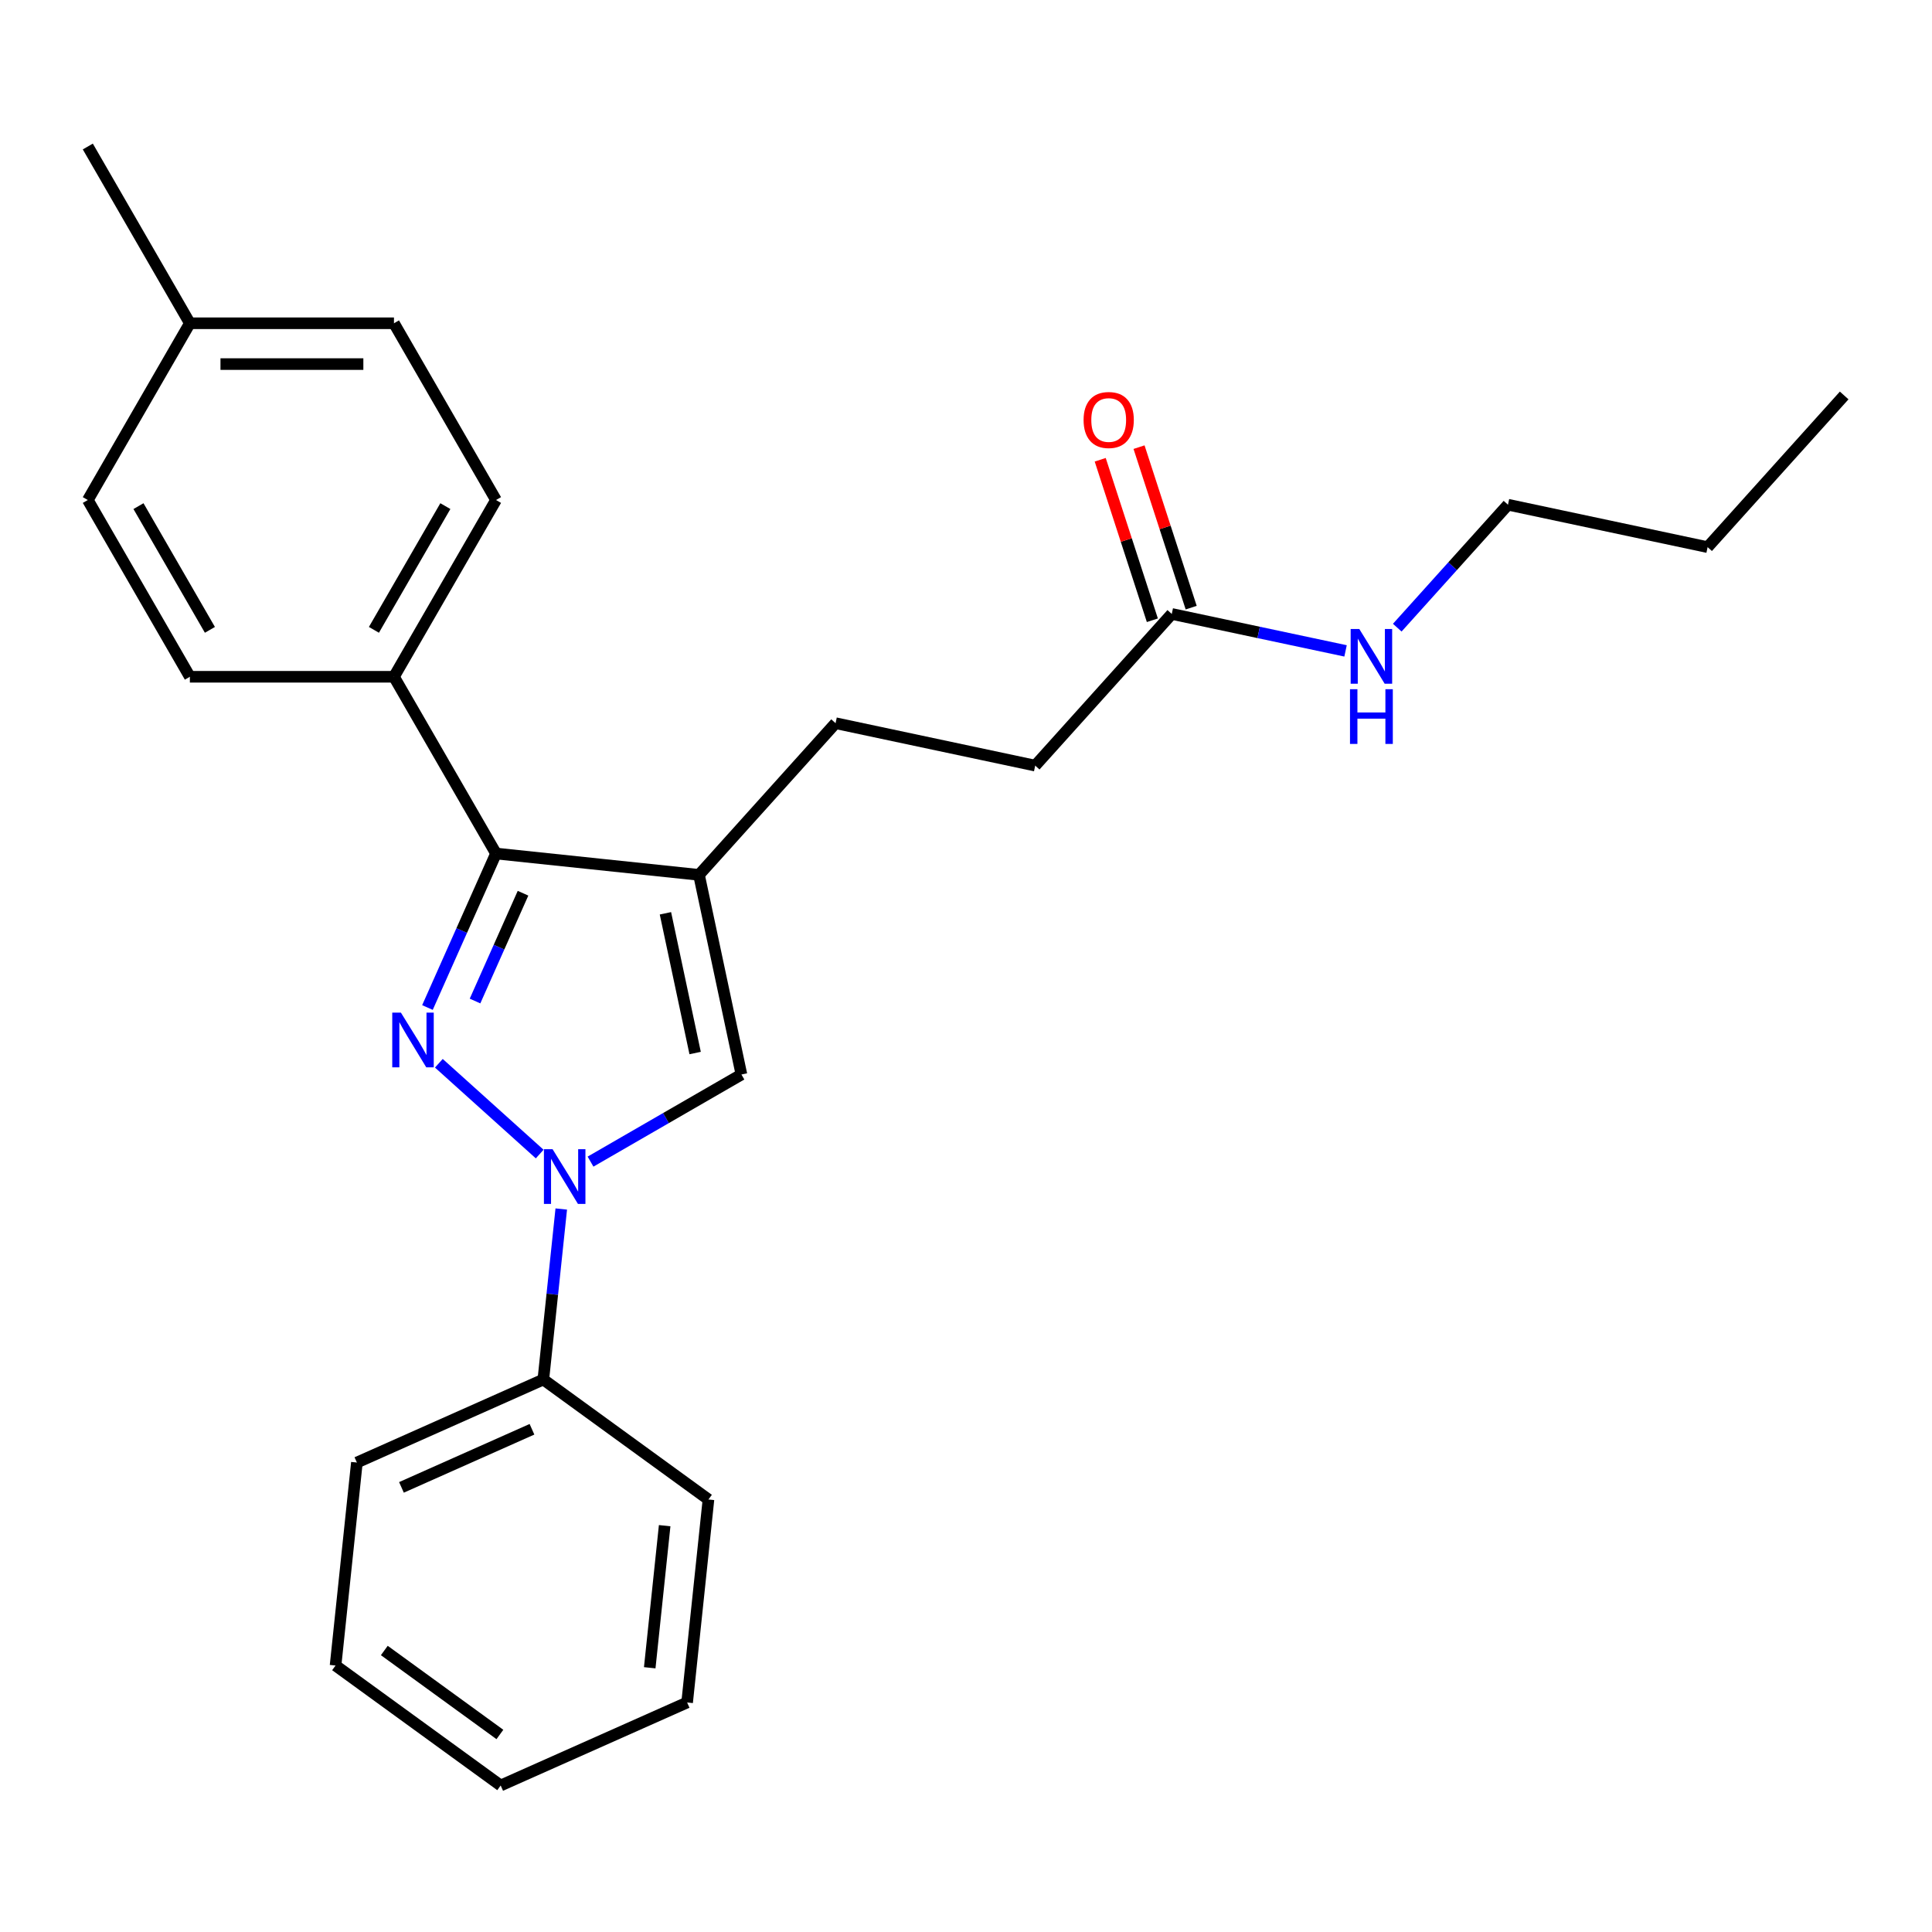 <?xml version='1.0' encoding='iso-8859-1'?>
<svg version='1.1' baseProfile='full'
              xmlns='http://www.w3.org/2000/svg'
                      xmlns:rdkit='http://www.rdkit.org/xml'
                      xmlns:xlink='http://www.w3.org/1999/xlink'
                  xml:space='preserve'
width='1000px' height='1000px' viewBox='0 0 1000 1000'>
<!-- END OF HEADER -->
<rect style='opacity:1.0;fill:#FFFFFF;stroke:none' width='1000' height='1000' x='0' y='0'> </rect>
<path class='bond-0' d='M 227.149,550.341 L 279.344,597.337' style='fill:none;fill-rule:evenodd;stroke:#0000FF;stroke-width:6px;stroke-linecap:butt;stroke-linejoin:miter;stroke-opacity:1' />
<path class='bond-2' d='M 221.249,521.491 L 238.992,481.638' style='fill:none;fill-rule:evenodd;stroke:#0000FF;stroke-width:6px;stroke-linecap:butt;stroke-linejoin:miter;stroke-opacity:1' />
<path class='bond-2' d='M 238.992,481.638 L 256.736,441.784' style='fill:none;fill-rule:evenodd;stroke:#000000;stroke-width:6px;stroke-linecap:butt;stroke-linejoin:miter;stroke-opacity:1' />
<path class='bond-2' d='M 245.873,518.129 L 258.294,490.231' style='fill:none;fill-rule:evenodd;stroke:#0000FF;stroke-width:6px;stroke-linecap:butt;stroke-linejoin:miter;stroke-opacity:1' />
<path class='bond-2' d='M 258.294,490.231 L 270.715,462.334' style='fill:none;fill-rule:evenodd;stroke:#000000;stroke-width:6px;stroke-linecap:butt;stroke-linejoin:miter;stroke-opacity:1' />
<path class='bond-3' d='M 305.656,601.254 L 344.709,578.707' style='fill:none;fill-rule:evenodd;stroke:#0000FF;stroke-width:6px;stroke-linecap:butt;stroke-linejoin:miter;stroke-opacity:1' />
<path class='bond-3' d='M 344.709,578.707 L 383.762,556.159' style='fill:none;fill-rule:evenodd;stroke:#000000;stroke-width:6px;stroke-linecap:butt;stroke-linejoin:miter;stroke-opacity:1' />
<path class='bond-6' d='M 290.509,625.781 L 285.871,669.911' style='fill:none;fill-rule:evenodd;stroke:#0000FF;stroke-width:6px;stroke-linecap:butt;stroke-linejoin:miter;stroke-opacity:1' />
<path class='bond-6' d='M 285.871,669.911 L 281.232,714.042' style='fill:none;fill-rule:evenodd;stroke:#000000;stroke-width:6px;stroke-linecap:butt;stroke-linejoin:miter;stroke-opacity:1' />
<path class='bond-1' d='M 361.798,452.827 L 256.736,441.784' style='fill:none;fill-rule:evenodd;stroke:#000000;stroke-width:6px;stroke-linecap:butt;stroke-linejoin:miter;stroke-opacity:1' />
<path class='bond-7' d='M 361.798,452.827 L 432.486,374.321' style='fill:none;fill-rule:evenodd;stroke:#000000;stroke-width:6px;stroke-linecap:butt;stroke-linejoin:miter;stroke-opacity:1' />
<path class='bond-25' d='M 361.798,452.827 L 383.762,556.159' style='fill:none;fill-rule:evenodd;stroke:#000000;stroke-width:6px;stroke-linecap:butt;stroke-linejoin:miter;stroke-opacity:1' />
<path class='bond-25' d='M 344.426,472.72 L 359.801,545.052' style='fill:none;fill-rule:evenodd;stroke:#000000;stroke-width:6px;stroke-linecap:butt;stroke-linejoin:miter;stroke-opacity:1' />
<path class='bond-4' d='M 256.736,441.784 L 203.916,350.297' style='fill:none;fill-rule:evenodd;stroke:#000000;stroke-width:6px;stroke-linecap:butt;stroke-linejoin:miter;stroke-opacity:1' />
<path class='bond-9' d='M 203.916,350.297 L 256.736,258.809' style='fill:none;fill-rule:evenodd;stroke:#000000;stroke-width:6px;stroke-linecap:butt;stroke-linejoin:miter;stroke-opacity:1' />
<path class='bond-9' d='M 193.541,326.01 L 230.516,261.968' style='fill:none;fill-rule:evenodd;stroke:#000000;stroke-width:6px;stroke-linecap:butt;stroke-linejoin:miter;stroke-opacity:1' />
<path class='bond-10' d='M 203.916,350.297 L 98.275,350.297' style='fill:none;fill-rule:evenodd;stroke:#000000;stroke-width:6px;stroke-linecap:butt;stroke-linejoin:miter;stroke-opacity:1' />
<path class='bond-5' d='M 606.506,317.778 L 535.818,396.284' style='fill:none;fill-rule:evenodd;stroke:#000000;stroke-width:6px;stroke-linecap:butt;stroke-linejoin:miter;stroke-opacity:1' />
<path class='bond-8' d='M 616.553,314.514 L 603.057,272.979' style='fill:none;fill-rule:evenodd;stroke:#000000;stroke-width:6px;stroke-linecap:butt;stroke-linejoin:miter;stroke-opacity:1' />
<path class='bond-8' d='M 603.057,272.979 L 589.562,231.444' style='fill:none;fill-rule:evenodd;stroke:#FF0000;stroke-width:6px;stroke-linecap:butt;stroke-linejoin:miter;stroke-opacity:1' />
<path class='bond-8' d='M 596.459,321.043 L 582.963,279.508' style='fill:none;fill-rule:evenodd;stroke:#000000;stroke-width:6px;stroke-linecap:butt;stroke-linejoin:miter;stroke-opacity:1' />
<path class='bond-8' d='M 582.963,279.508 L 569.468,237.973' style='fill:none;fill-rule:evenodd;stroke:#FF0000;stroke-width:6px;stroke-linecap:butt;stroke-linejoin:miter;stroke-opacity:1' />
<path class='bond-11' d='M 606.506,317.778 L 651.481,327.338' style='fill:none;fill-rule:evenodd;stroke:#000000;stroke-width:6px;stroke-linecap:butt;stroke-linejoin:miter;stroke-opacity:1' />
<path class='bond-11' d='M 651.481,327.338 L 696.457,336.898' style='fill:none;fill-rule:evenodd;stroke:#0000FF;stroke-width:6px;stroke-linecap:butt;stroke-linejoin:miter;stroke-opacity:1' />
<path class='bond-16' d='M 281.232,714.042 L 184.724,757.01' style='fill:none;fill-rule:evenodd;stroke:#000000;stroke-width:6px;stroke-linecap:butt;stroke-linejoin:miter;stroke-opacity:1' />
<path class='bond-16' d='M 275.35,739.789 L 207.794,769.866' style='fill:none;fill-rule:evenodd;stroke:#000000;stroke-width:6px;stroke-linecap:butt;stroke-linejoin:miter;stroke-opacity:1' />
<path class='bond-17' d='M 281.232,714.042 L 366.697,776.136' style='fill:none;fill-rule:evenodd;stroke:#000000;stroke-width:6px;stroke-linecap:butt;stroke-linejoin:miter;stroke-opacity:1' />
<path class='bond-12' d='M 432.486,374.321 L 535.818,396.284' style='fill:none;fill-rule:evenodd;stroke:#000000;stroke-width:6px;stroke-linecap:butt;stroke-linejoin:miter;stroke-opacity:1' />
<path class='bond-13' d='M 256.736,258.809 L 203.916,167.322' style='fill:none;fill-rule:evenodd;stroke:#000000;stroke-width:6px;stroke-linecap:butt;stroke-linejoin:miter;stroke-opacity:1' />
<path class='bond-14' d='M 98.275,350.297 L 45.455,258.809' style='fill:none;fill-rule:evenodd;stroke:#000000;stroke-width:6px;stroke-linecap:butt;stroke-linejoin:miter;stroke-opacity:1' />
<path class='bond-14' d='M 108.649,326.01 L 71.675,261.968' style='fill:none;fill-rule:evenodd;stroke:#000000;stroke-width:6px;stroke-linecap:butt;stroke-linejoin:miter;stroke-opacity:1' />
<path class='bond-18' d='M 723.219,324.881 L 751.872,293.058' style='fill:none;fill-rule:evenodd;stroke:#0000FF;stroke-width:6px;stroke-linecap:butt;stroke-linejoin:miter;stroke-opacity:1' />
<path class='bond-18' d='M 751.872,293.058 L 780.526,261.236' style='fill:none;fill-rule:evenodd;stroke:#000000;stroke-width:6px;stroke-linecap:butt;stroke-linejoin:miter;stroke-opacity:1' />
<path class='bond-26' d='M 203.916,167.322 L 98.275,167.322' style='fill:none;fill-rule:evenodd;stroke:#000000;stroke-width:6px;stroke-linecap:butt;stroke-linejoin:miter;stroke-opacity:1' />
<path class='bond-26' d='M 188.07,188.45 L 114.121,188.45' style='fill:none;fill-rule:evenodd;stroke:#000000;stroke-width:6px;stroke-linecap:butt;stroke-linejoin:miter;stroke-opacity:1' />
<path class='bond-15' d='M 45.455,258.809 L 98.275,167.322' style='fill:none;fill-rule:evenodd;stroke:#000000;stroke-width:6px;stroke-linecap:butt;stroke-linejoin:miter;stroke-opacity:1' />
<path class='bond-19' d='M 98.275,167.322 L 45.455,75.834' style='fill:none;fill-rule:evenodd;stroke:#000000;stroke-width:6px;stroke-linecap:butt;stroke-linejoin:miter;stroke-opacity:1' />
<path class='bond-22' d='M 184.724,757.01 L 173.682,862.072' style='fill:none;fill-rule:evenodd;stroke:#000000;stroke-width:6px;stroke-linecap:butt;stroke-linejoin:miter;stroke-opacity:1' />
<path class='bond-23' d='M 366.697,776.136 L 355.655,881.198' style='fill:none;fill-rule:evenodd;stroke:#000000;stroke-width:6px;stroke-linecap:butt;stroke-linejoin:miter;stroke-opacity:1' />
<path class='bond-23' d='M 344.029,789.687 L 336.299,863.23' style='fill:none;fill-rule:evenodd;stroke:#000000;stroke-width:6px;stroke-linecap:butt;stroke-linejoin:miter;stroke-opacity:1' />
<path class='bond-20' d='M 780.526,261.236 L 883.858,283.2' style='fill:none;fill-rule:evenodd;stroke:#000000;stroke-width:6px;stroke-linecap:butt;stroke-linejoin:miter;stroke-opacity:1' />
<path class='bond-21' d='M 883.858,283.2 L 954.545,204.693' style='fill:none;fill-rule:evenodd;stroke:#000000;stroke-width:6px;stroke-linecap:butt;stroke-linejoin:miter;stroke-opacity:1' />
<path class='bond-27' d='M 173.682,862.072 L 259.147,924.166' style='fill:none;fill-rule:evenodd;stroke:#000000;stroke-width:6px;stroke-linecap:butt;stroke-linejoin:miter;stroke-opacity:1' />
<path class='bond-27' d='M 198.921,854.293 L 258.746,897.759' style='fill:none;fill-rule:evenodd;stroke:#000000;stroke-width:6px;stroke-linecap:butt;stroke-linejoin:miter;stroke-opacity:1' />
<path class='bond-24' d='M 355.655,881.198 L 259.147,924.166' style='fill:none;fill-rule:evenodd;stroke:#000000;stroke-width:6px;stroke-linecap:butt;stroke-linejoin:miter;stroke-opacity:1' />
<path  class='atom-0' d='M 207.508 524.132
L 216.788 539.132
Q 217.708 540.612, 219.188 543.292
Q 220.668 545.972, 220.748 546.132
L 220.748 524.132
L 224.508 524.132
L 224.508 552.452
L 220.628 552.452
L 210.668 536.052
Q 209.508 534.132, 208.268 531.932
Q 207.068 529.732, 206.708 529.052
L 206.708 552.452
L 203.028 552.452
L 203.028 524.132
L 207.508 524.132
' fill='#0000FF'/>
<path  class='atom-1' d='M 286.015 594.82
L 295.295 609.82
Q 296.215 611.3, 297.695 613.98
Q 299.175 616.66, 299.255 616.82
L 299.255 594.82
L 303.015 594.82
L 303.015 623.14
L 299.135 623.14
L 289.175 606.74
Q 288.015 604.82, 286.775 602.62
Q 285.575 600.42, 285.215 599.74
L 285.215 623.14
L 281.535 623.14
L 281.535 594.82
L 286.015 594.82
' fill='#0000FF'/>
<path  class='atom-9' d='M 560.861 217.388
Q 560.861 210.588, 564.221 206.788
Q 567.581 202.988, 573.861 202.988
Q 580.141 202.988, 583.501 206.788
Q 586.861 210.588, 586.861 217.388
Q 586.861 224.268, 583.461 228.188
Q 580.061 232.068, 573.861 232.068
Q 567.621 232.068, 564.221 228.188
Q 560.861 224.308, 560.861 217.388
M 573.861 228.868
Q 578.181 228.868, 580.501 225.988
Q 582.861 223.068, 582.861 217.388
Q 582.861 211.828, 580.501 209.028
Q 578.181 206.188, 573.861 206.188
Q 569.541 206.188, 567.181 208.988
Q 564.861 211.788, 564.861 217.388
Q 564.861 223.108, 567.181 225.988
Q 569.541 228.868, 573.861 228.868
' fill='#FF0000'/>
<path  class='atom-12' d='M 703.578 325.582
L 712.858 340.582
Q 713.778 342.062, 715.258 344.742
Q 716.738 347.422, 716.818 347.582
L 716.818 325.582
L 720.578 325.582
L 720.578 353.902
L 716.698 353.902
L 706.738 337.502
Q 705.578 335.582, 704.338 333.382
Q 703.138 331.182, 702.778 330.502
L 702.778 353.902
L 699.098 353.902
L 699.098 325.582
L 703.578 325.582
' fill='#0000FF'/>
<path  class='atom-12' d='M 698.758 356.734
L 702.598 356.734
L 702.598 368.774
L 717.078 368.774
L 717.078 356.734
L 720.918 356.734
L 720.918 385.054
L 717.078 385.054
L 717.078 371.974
L 702.598 371.974
L 702.598 385.054
L 698.758 385.054
L 698.758 356.734
' fill='#0000FF'/>
</svg>
